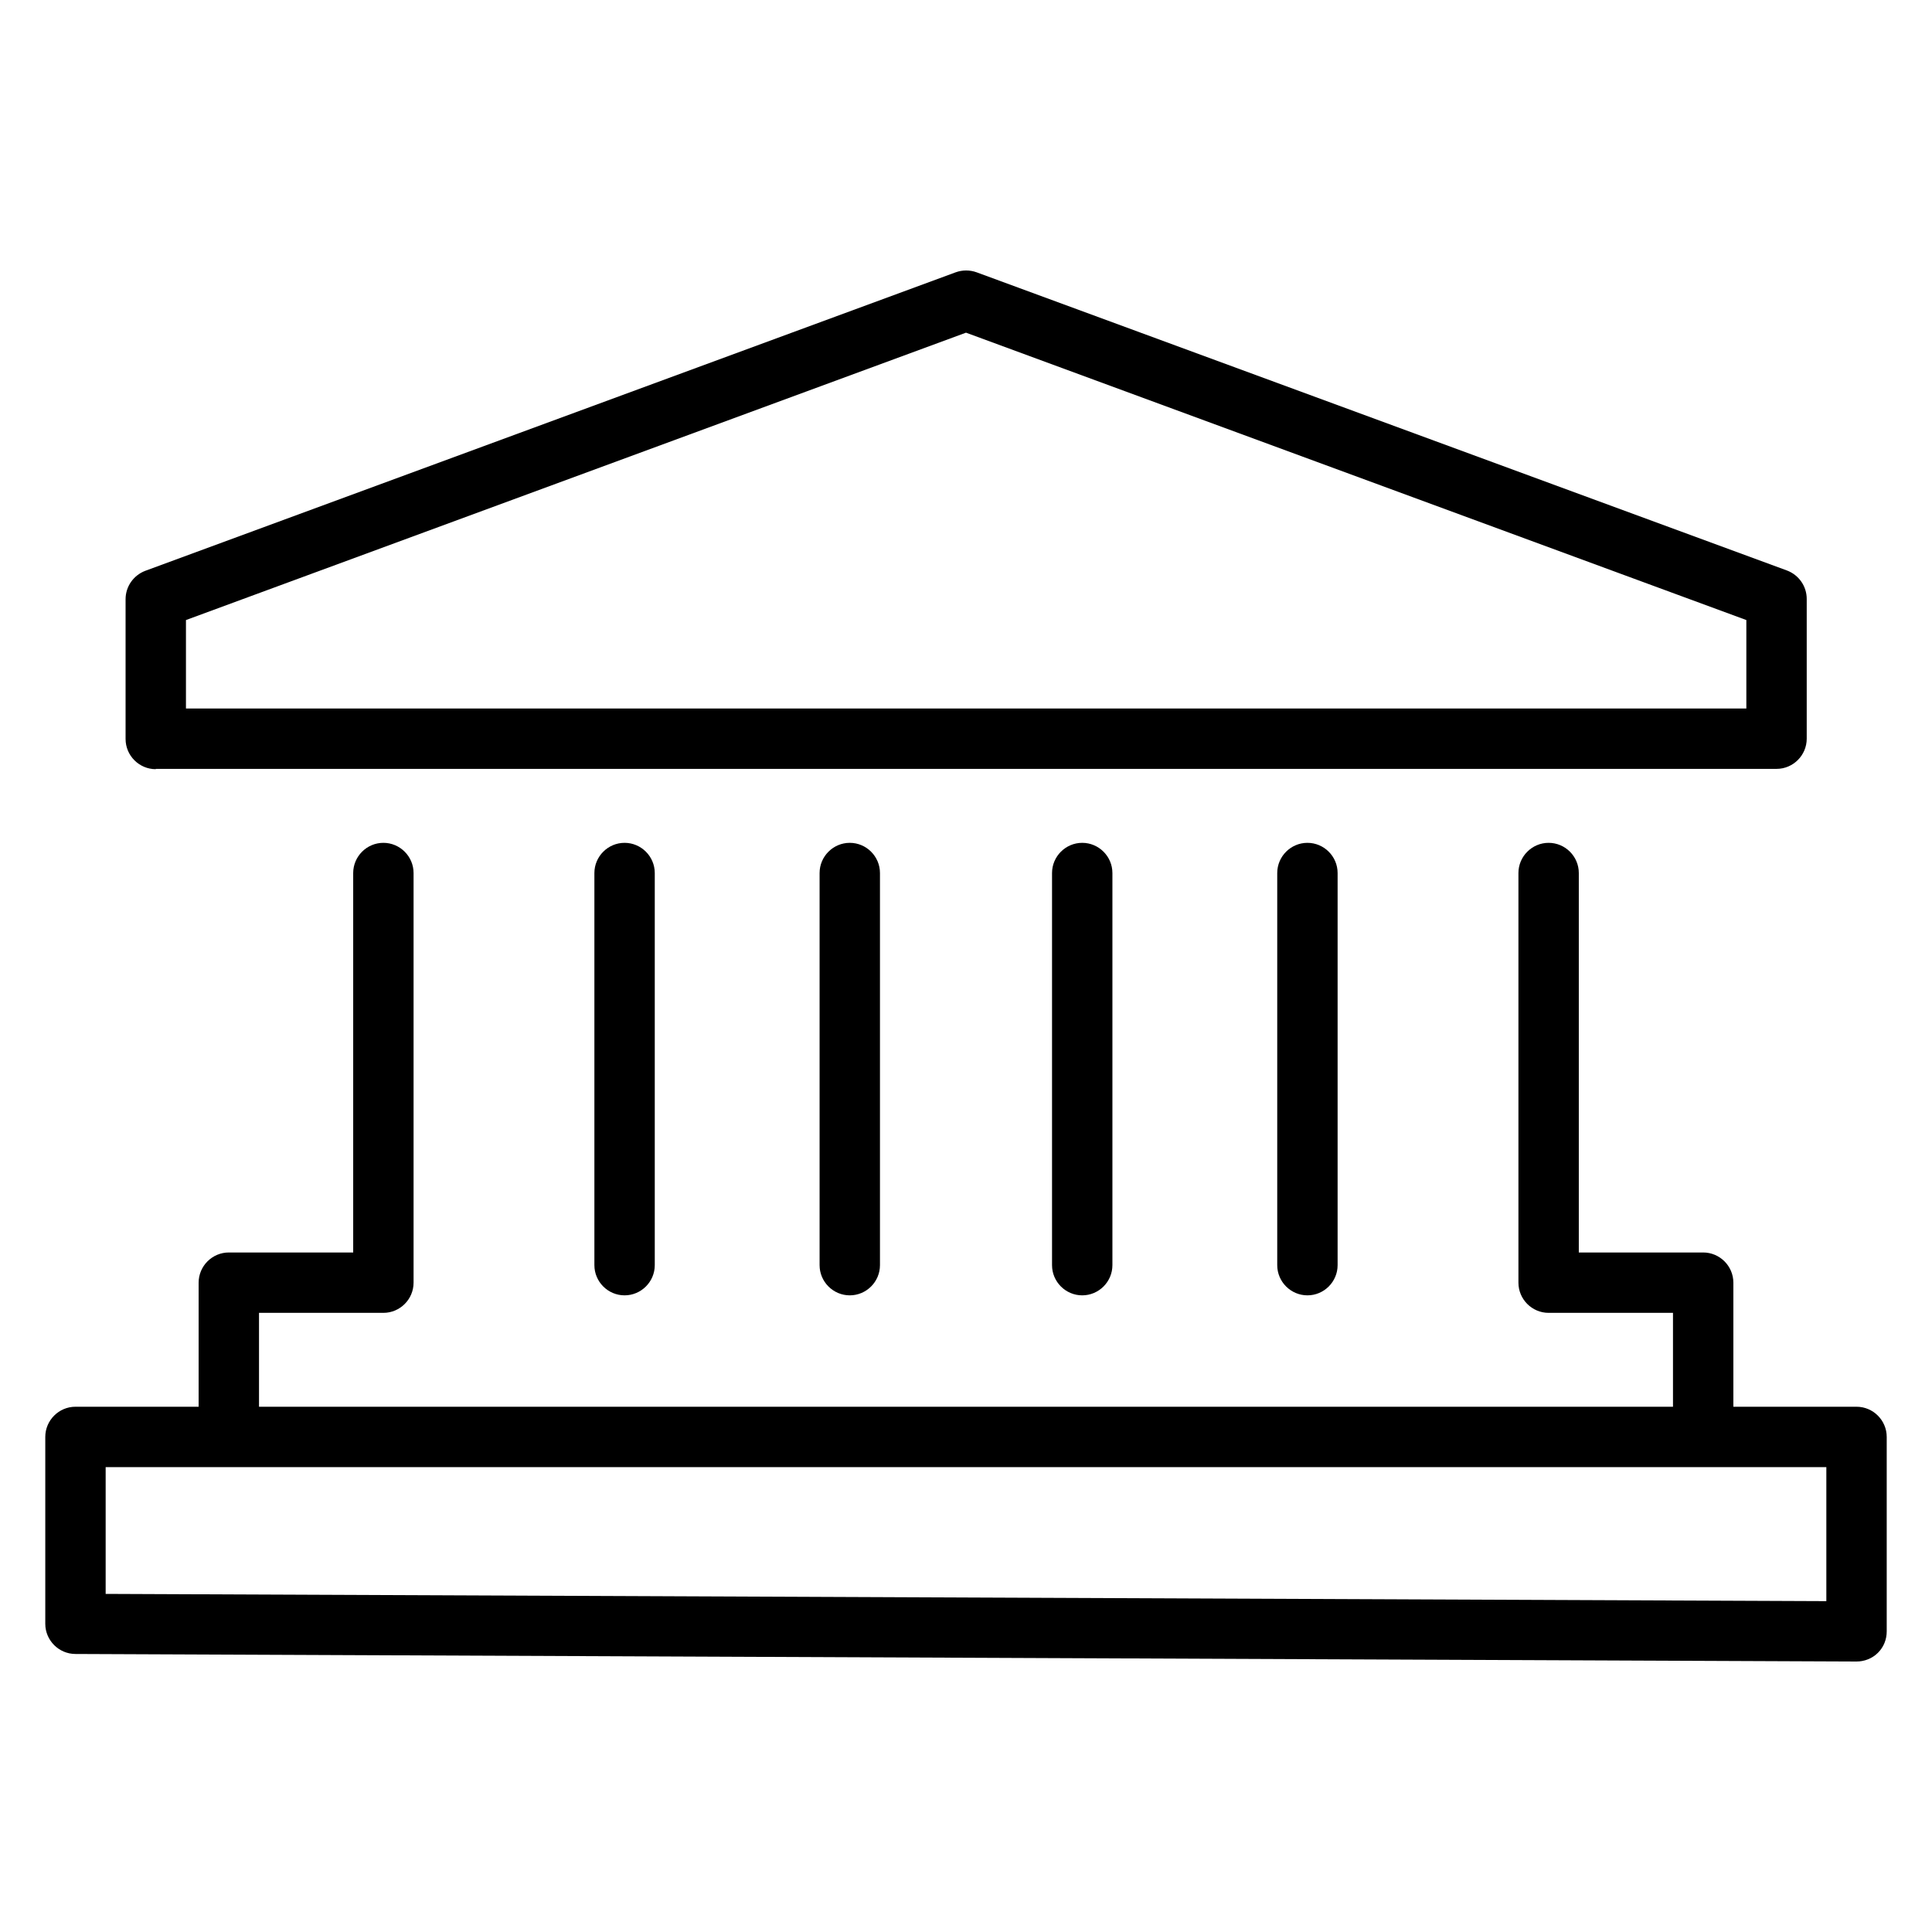 <?xml version="1.0" encoding="UTF-8"?><svg id="SVG" xmlns="http://www.w3.org/2000/svg" viewBox="0 0 64 64"><path d="M61.5,46.6h-4.08v-4.11c0-.55-.45-1-1-1h-4.12v-12.57c0-.55-.45-1-1-1s-1,.45-1,1v13.57c0,.55.45,1,1,1h4.12v3.11H8.58v-3.11h4.12c.55,0,1-.45,1-1v-13.57c0-.55-.45-1-1-1s-1,.45-1,1v12.57h-4.12c-.55,0-1,.45-1,1v4.11H2.5c-.55,0-1,.45-1,1v6.19c0,.55.45,1,1,1l59,.25h0c.26,0,.52-.1.71-.29.19-.19.29-.44.29-.71v-6.44c0-.55-.45-1-1-1ZM60.5,53.04l-57-.24v-4.2h57v4.44Z"/><path d="M5.16,25.47h53.69c.55,0,1-.45,1-1v-4.63c0-.42-.26-.79-.65-.94l-26.85-9.88c-.22-.08-.47-.08-.69,0L4.81,18.91c-.39.15-.65.52-.65.94v4.63c0,.55.45,1,1,1ZM6.16,20.54l25.84-9.52,25.85,9.52v2.93H6.16v-2.93Z"/><path d="M19.69,28.92v12.99c0,.55.45,1,1,1s1-.45,1-1v-12.99c0-.55-.45-1-1-1s-1,.45-1,1Z"/><path d="M27.15,28.92v12.99c0,.55.45,1,1,1s1-.45,1-1v-12.99c0-.55-.45-1-1-1s-1,.45-1,1Z"/><path d="M34.85,28.92v12.99c0,.55.45,1,1,1s1-.45,1-1v-12.99c0-.55-.45-1-1-1s-1,.45-1,1Z"/><path d="M42.31,28.92v12.99c0,.55.45,1,1,1s1-.45,1-1v-12.99c0-.55-.45-1-1-1s-1,.45-1,1Z"/></svg>